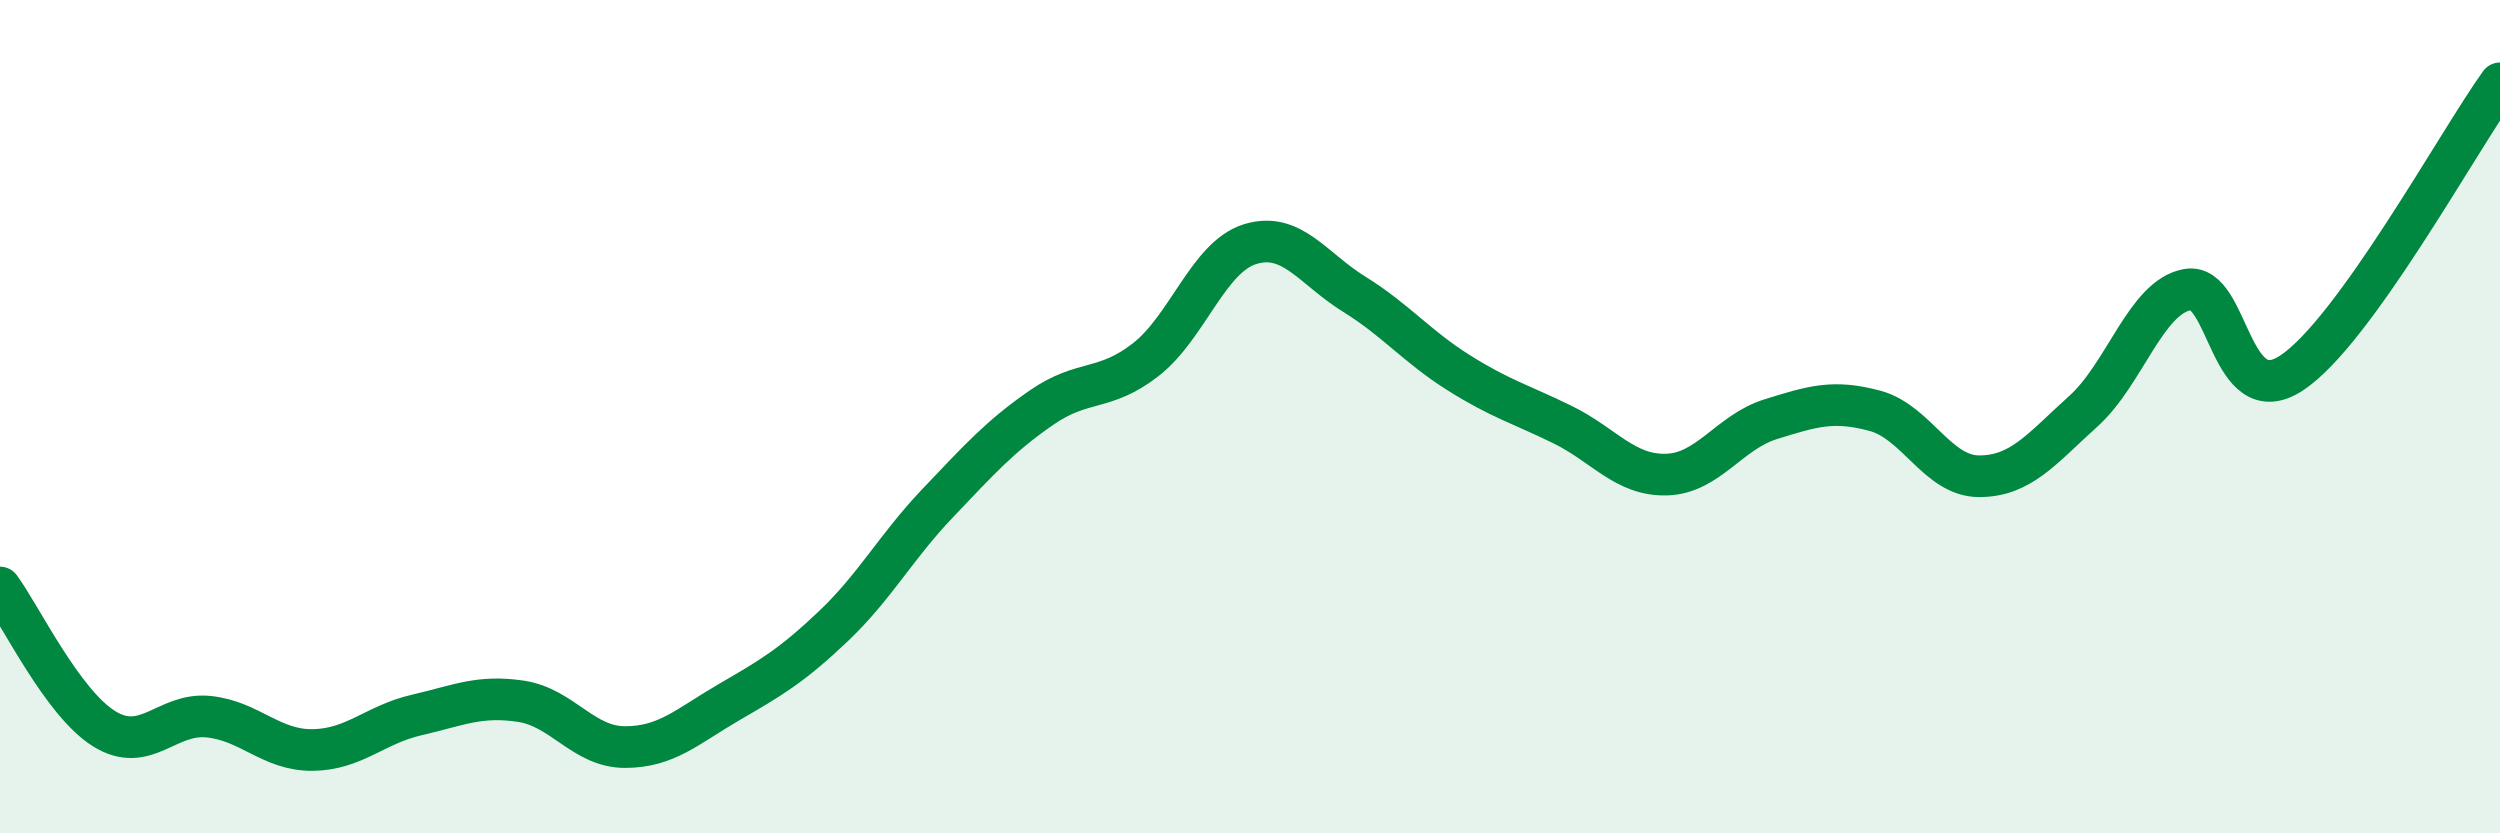 
    <svg width="60" height="20" viewBox="0 0 60 20" xmlns="http://www.w3.org/2000/svg">
      <path
        d="M 0,14.1 C 0.5,14.78 1.5,16.87 2.5,17.49 C 3.5,18.11 4,17.1 5,17.2 C 6,17.3 6.5,18.01 7.5,18 C 8.5,17.99 9,17.39 10,17.16 C 11,16.93 11.5,16.68 12.5,16.83 C 13.5,16.98 14,17.93 15,17.93 C 16,17.93 16.5,17.43 17.5,16.85 C 18.5,16.27 19,15.98 20,15.03 C 21,14.08 21.5,13.13 22.5,12.08 C 23.5,11.03 24,10.47 25,9.78 C 26,9.09 26.5,9.41 27.5,8.63 C 28.5,7.85 29,6.17 30,5.86 C 31,5.55 31.5,6.44 32.5,7.06 C 33.5,7.68 34,8.31 35,8.94 C 36,9.57 36.5,9.7 37.5,10.19 C 38.5,10.68 39,11.42 40,11.39 C 41,11.36 41.5,10.37 42.5,10.06 C 43.5,9.75 44,9.59 45,9.86 C 46,10.13 46.5,11.43 47.5,11.43 C 48.5,11.43 49,10.77 50,9.87 C 51,8.97 51.5,7.13 52.5,6.95 C 53.5,6.77 53.5,9.94 55,8.95 C 56.5,7.96 59,3.39 60,2L60 20L0 20Z"
        fill="#008740"
        opacity="0.1"
        stroke-linecap="round"
        stroke-linejoin="round"
      />
      <path
        d="M 0,14.1 C 0.5,14.78 1.5,16.87 2.5,17.49 C 3.5,18.11 4,17.1 5,17.2 C 6,17.3 6.5,18.01 7.5,18 C 8.5,17.99 9,17.39 10,17.16 C 11,16.93 11.5,16.68 12.5,16.83 C 13.5,16.98 14,17.93 15,17.93 C 16,17.93 16.5,17.43 17.5,16.85 C 18.5,16.27 19,15.98 20,15.03 C 21,14.08 21.5,13.13 22.5,12.08 C 23.5,11.03 24,10.47 25,9.78 C 26,9.09 26.5,9.41 27.5,8.63 C 28.5,7.85 29,6.17 30,5.86 C 31,5.55 31.5,6.44 32.5,7.06 C 33.5,7.68 34,8.31 35,8.94 C 36,9.57 36.5,9.7 37.5,10.19 C 38.5,10.68 39,11.42 40,11.39 C 41,11.36 41.5,10.37 42.5,10.06 C 43.5,9.75 44,9.59 45,9.86 C 46,10.13 46.5,11.43 47.5,11.43 C 48.5,11.43 49,10.77 50,9.87 C 51,8.97 51.5,7.13 52.5,6.95 C 53.5,6.77 53.5,9.94 55,8.95 C 56.5,7.96 59,3.39 60,2"
        stroke="#008740"
        stroke-width="1"
        fill="none"
        stroke-linecap="round"
        stroke-linejoin="round"
      />
    </svg>
  
